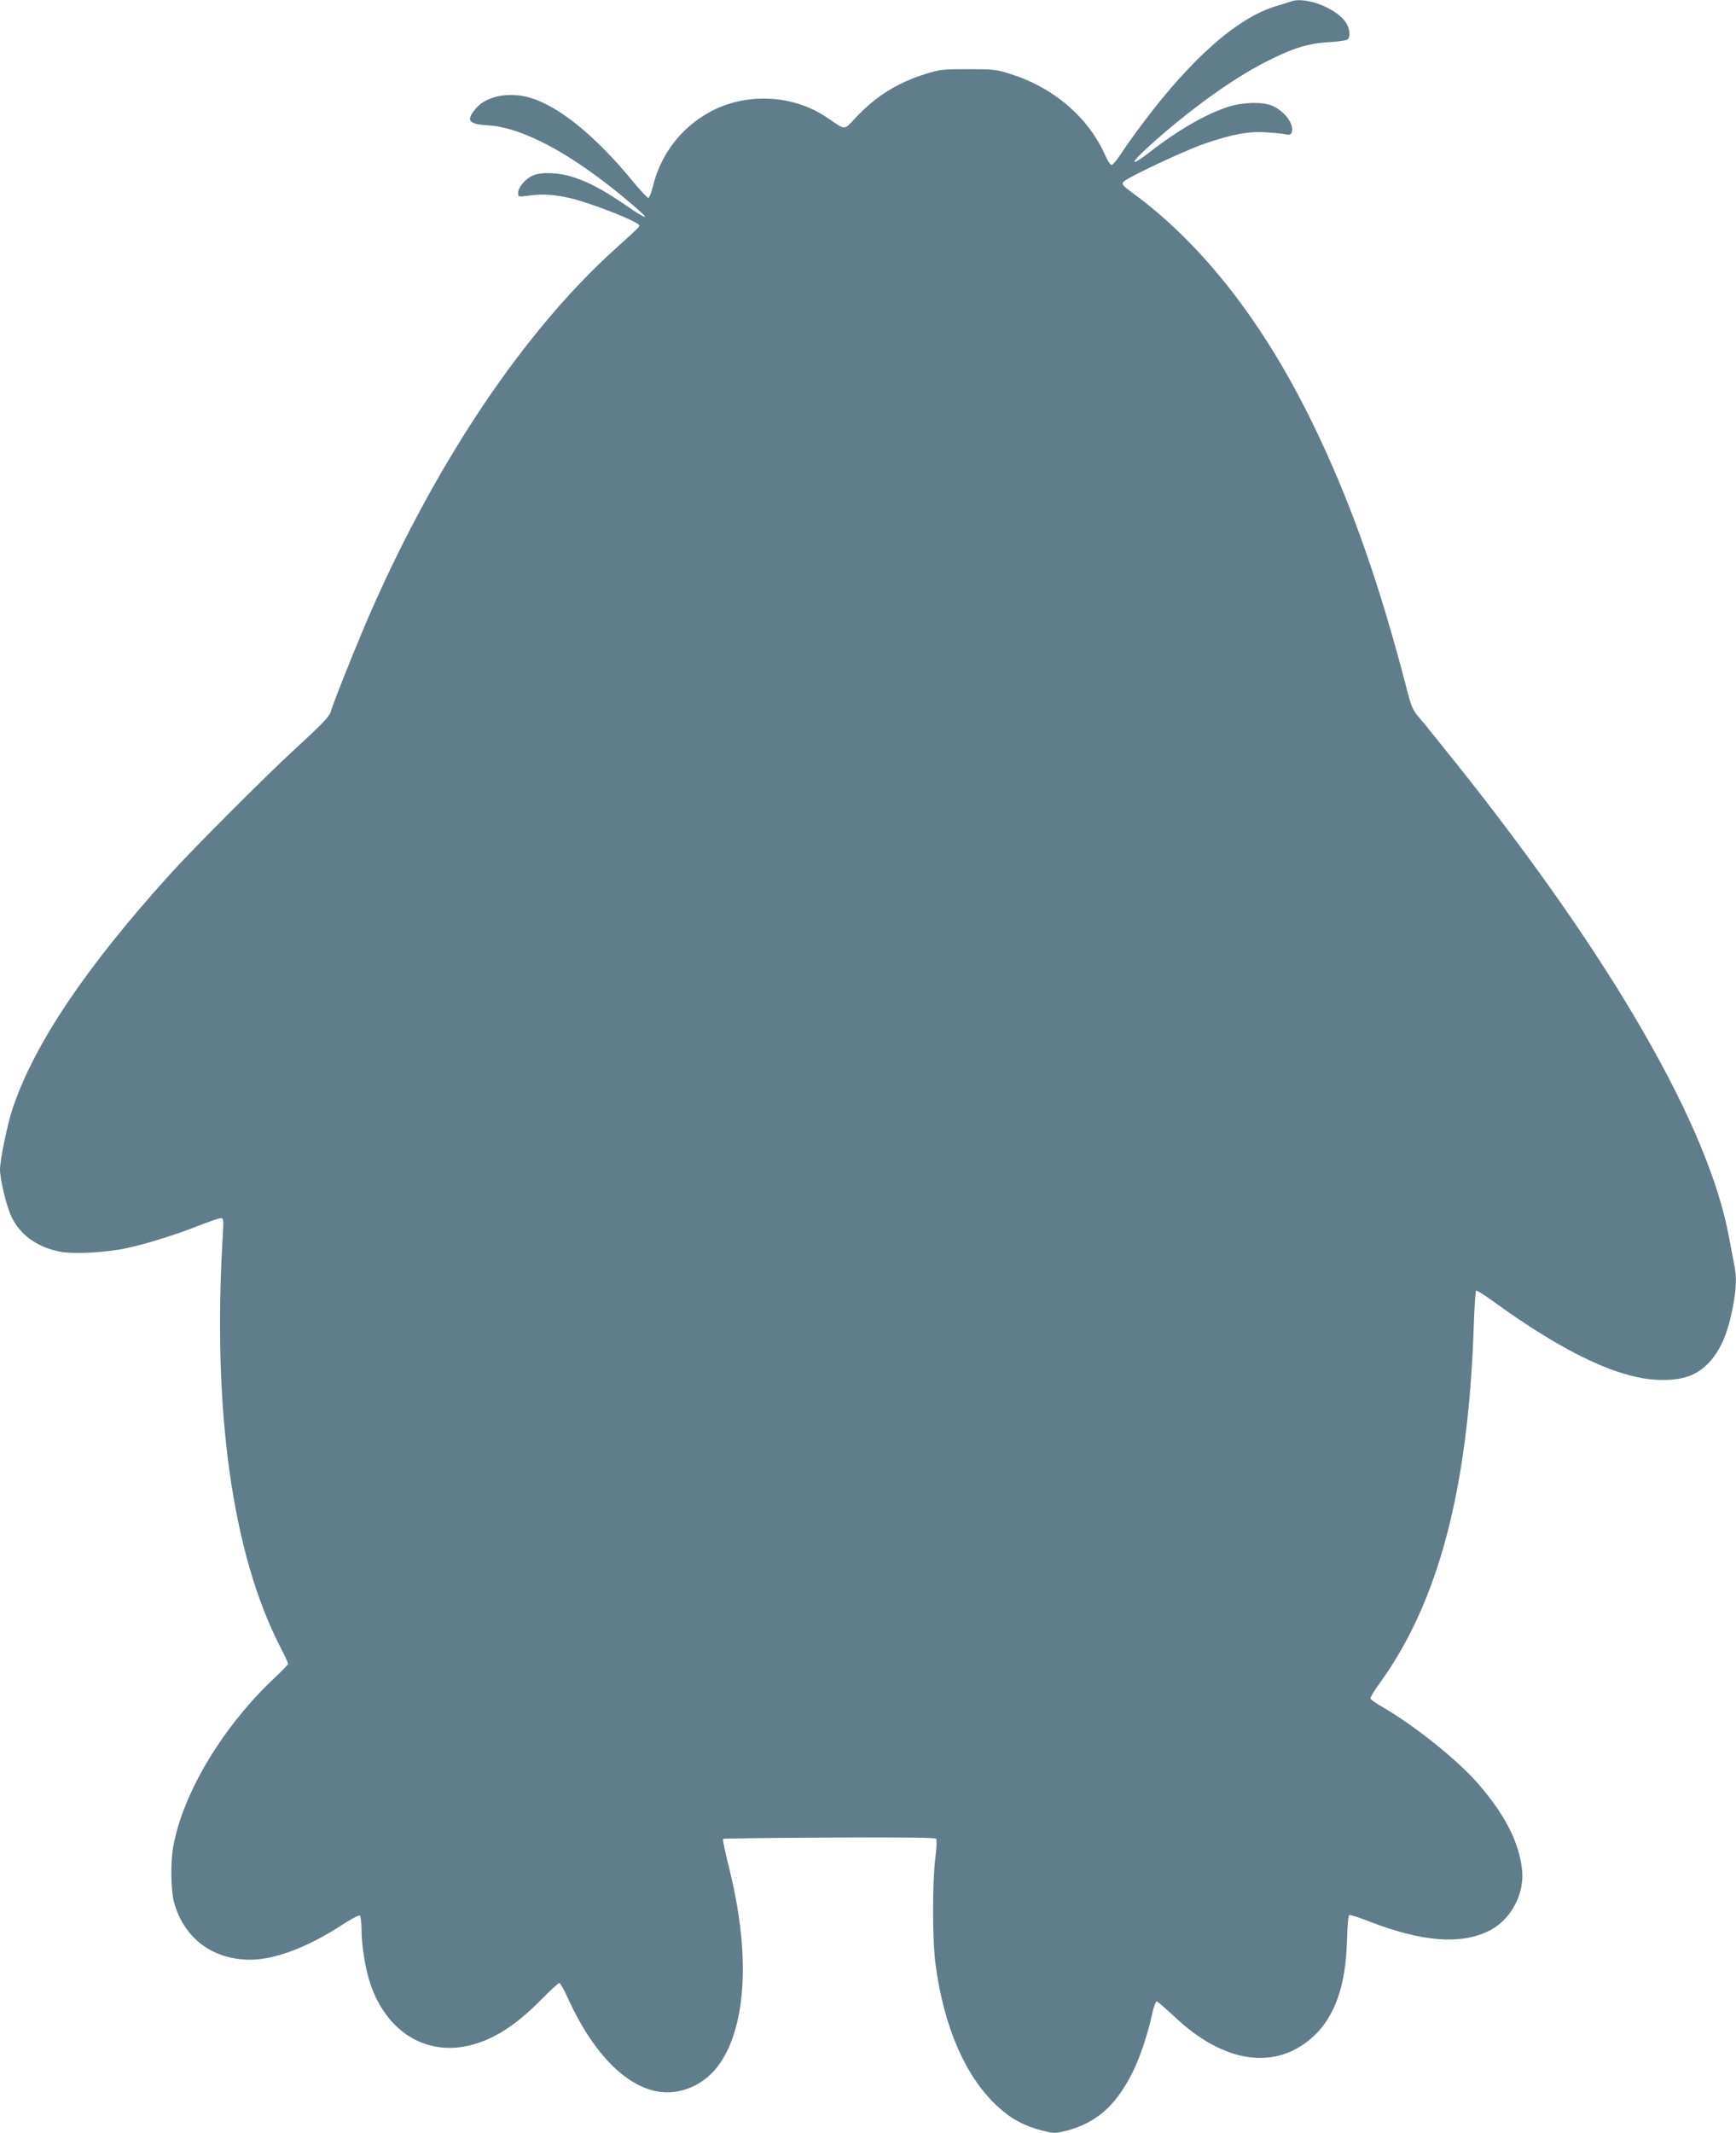 <?xml version="1.0" standalone="no"?>
<!DOCTYPE svg PUBLIC "-//W3C//DTD SVG 20010904//EN"
 "http://www.w3.org/TR/2001/REC-SVG-20010904/DTD/svg10.dtd">
<svg version="1.0" xmlns="http://www.w3.org/2000/svg"
 width="1042pt" height="1280pt" viewBox="0 0 1042 1280"
 preserveAspectRatio="xMidYMid meet">
<g transform="translate(0,1280) scale(0.1,-0.1)"
fill="#607d8b" stroke="none">
<path d="M7745 12790 c-11 -4 -47 -15 -80 -25 -232 -67 -510 -310 -806 -705
-52 -69 -112 -153 -134 -188 -22 -34 -46 -62 -53 -62 -7 0 -25 26 -38 58 -102
228 -308 406 -569 488 -84 27 -101 29 -255 29 -154 0 -171 -2 -255 -29 -169
-53 -294 -131 -417 -260 -77 -81 -56 -81 -178 1 -203 137 -489 149 -705 28
-168 -94 -287 -250 -334 -435 -10 -41 -23 -76 -29 -78 -5 -1 -50 46 -98 105
-218 265 -435 442 -607 495 -129 39 -267 13 -330 -62 -62 -73 -47 -95 71 -102
212 -13 505 -171 844 -456 140 -117 131 -125 -23 -19 -126 86 -209 131 -302
162 -89 30 -194 35 -248 12 -44 -18 -89 -71 -89 -104 0 -25 0 -25 63 -17 84
12 157 7 253 -16 119 -28 394 -135 409 -160 6 -10 13 -3 -147 -148 -538 -487
-1054 -1251 -1453 -2152 -80 -180 -238 -574 -250 -622 -7 -27 -51 -73 -225
-233 -173 -159 -607 -594 -741 -743 -506 -559 -815 -1020 -944 -1406 -30 -90
-75 -308 -75 -363 0 -60 38 -219 68 -283 51 -109 154 -184 291 -211 83 -16
278 -6 401 21 122 26 296 81 436 136 61 24 119 44 129 44 17 0 18 -8 12 -107
-63 -1046 57 -1904 344 -2464 27 -52 49 -99 49 -103 0 -4 -37 -42 -81 -84
-311 -292 -550 -689 -609 -1012 -17 -90 -15 -262 4 -333 59 -217 230 -347 459
-347 146 0 346 76 544 205 56 37 107 64 113 60 5 -3 10 -41 10 -83 0 -99 23
-238 54 -330 97 -284 331 -429 592 -367 144 34 278 119 430 273 55 56 105 102
111 102 6 0 27 -37 47 -81 185 -412 443 -625 683 -565 158 39 267 161 326 366
72 251 59 585 -37 973 -24 92 -39 170 -36 172 4 3 291 6 639 8 439 2 634 0
640 -7 5 -6 3 -58 -5 -116 -18 -146 -18 -491 1 -635 50 -378 178 -674 371
-854 81 -75 161 -119 272 -147 70 -17 75 -17 140 -1 185 48 300 151 402 355
42 85 89 224 115 345 9 42 22 77 27 77 6 0 54 -42 108 -92 297 -282 611 -326
836 -116 128 120 193 308 199 578 3 89 8 146 14 148 6 2 57 -14 113 -36 324
-126 556 -144 729 -57 131 67 213 224 194 373 -21 168 -109 335 -276 523 -120
134 -371 335 -552 440 -42 24 -78 49 -81 55 -2 7 21 47 53 90 355 489 534
1167 567 2147 4 114 10 210 14 212 4 3 50 -26 101 -63 432 -314 767 -471 1009
-473 136 -2 221 30 293 110 66 73 108 172 138 326 21 112 24 180 9 252 -5 26
-19 100 -31 163 -120 666 -699 1672 -1643 2855 -88 110 -182 227 -211 261 -48
56 -53 69 -84 190 -164 632 -336 1118 -560 1579 -297 611 -665 1082 -1084
1388 -57 42 -65 52 -55 65 22 26 366 188 489 230 165 57 265 75 369 68 47 -3
99 -8 117 -12 25 -5 32 -2 37 14 15 47 -45 127 -119 158 -57 24 -172 21 -260
-6 -133 -42 -302 -139 -469 -269 -129 -100 -129 -76 -1 39 236 212 491 396
693 499 163 83 254 111 377 118 55 3 106 10 113 16 20 16 14 71 -13 107 -64
87 -248 154 -330 120z"/>
</g>
</svg>
